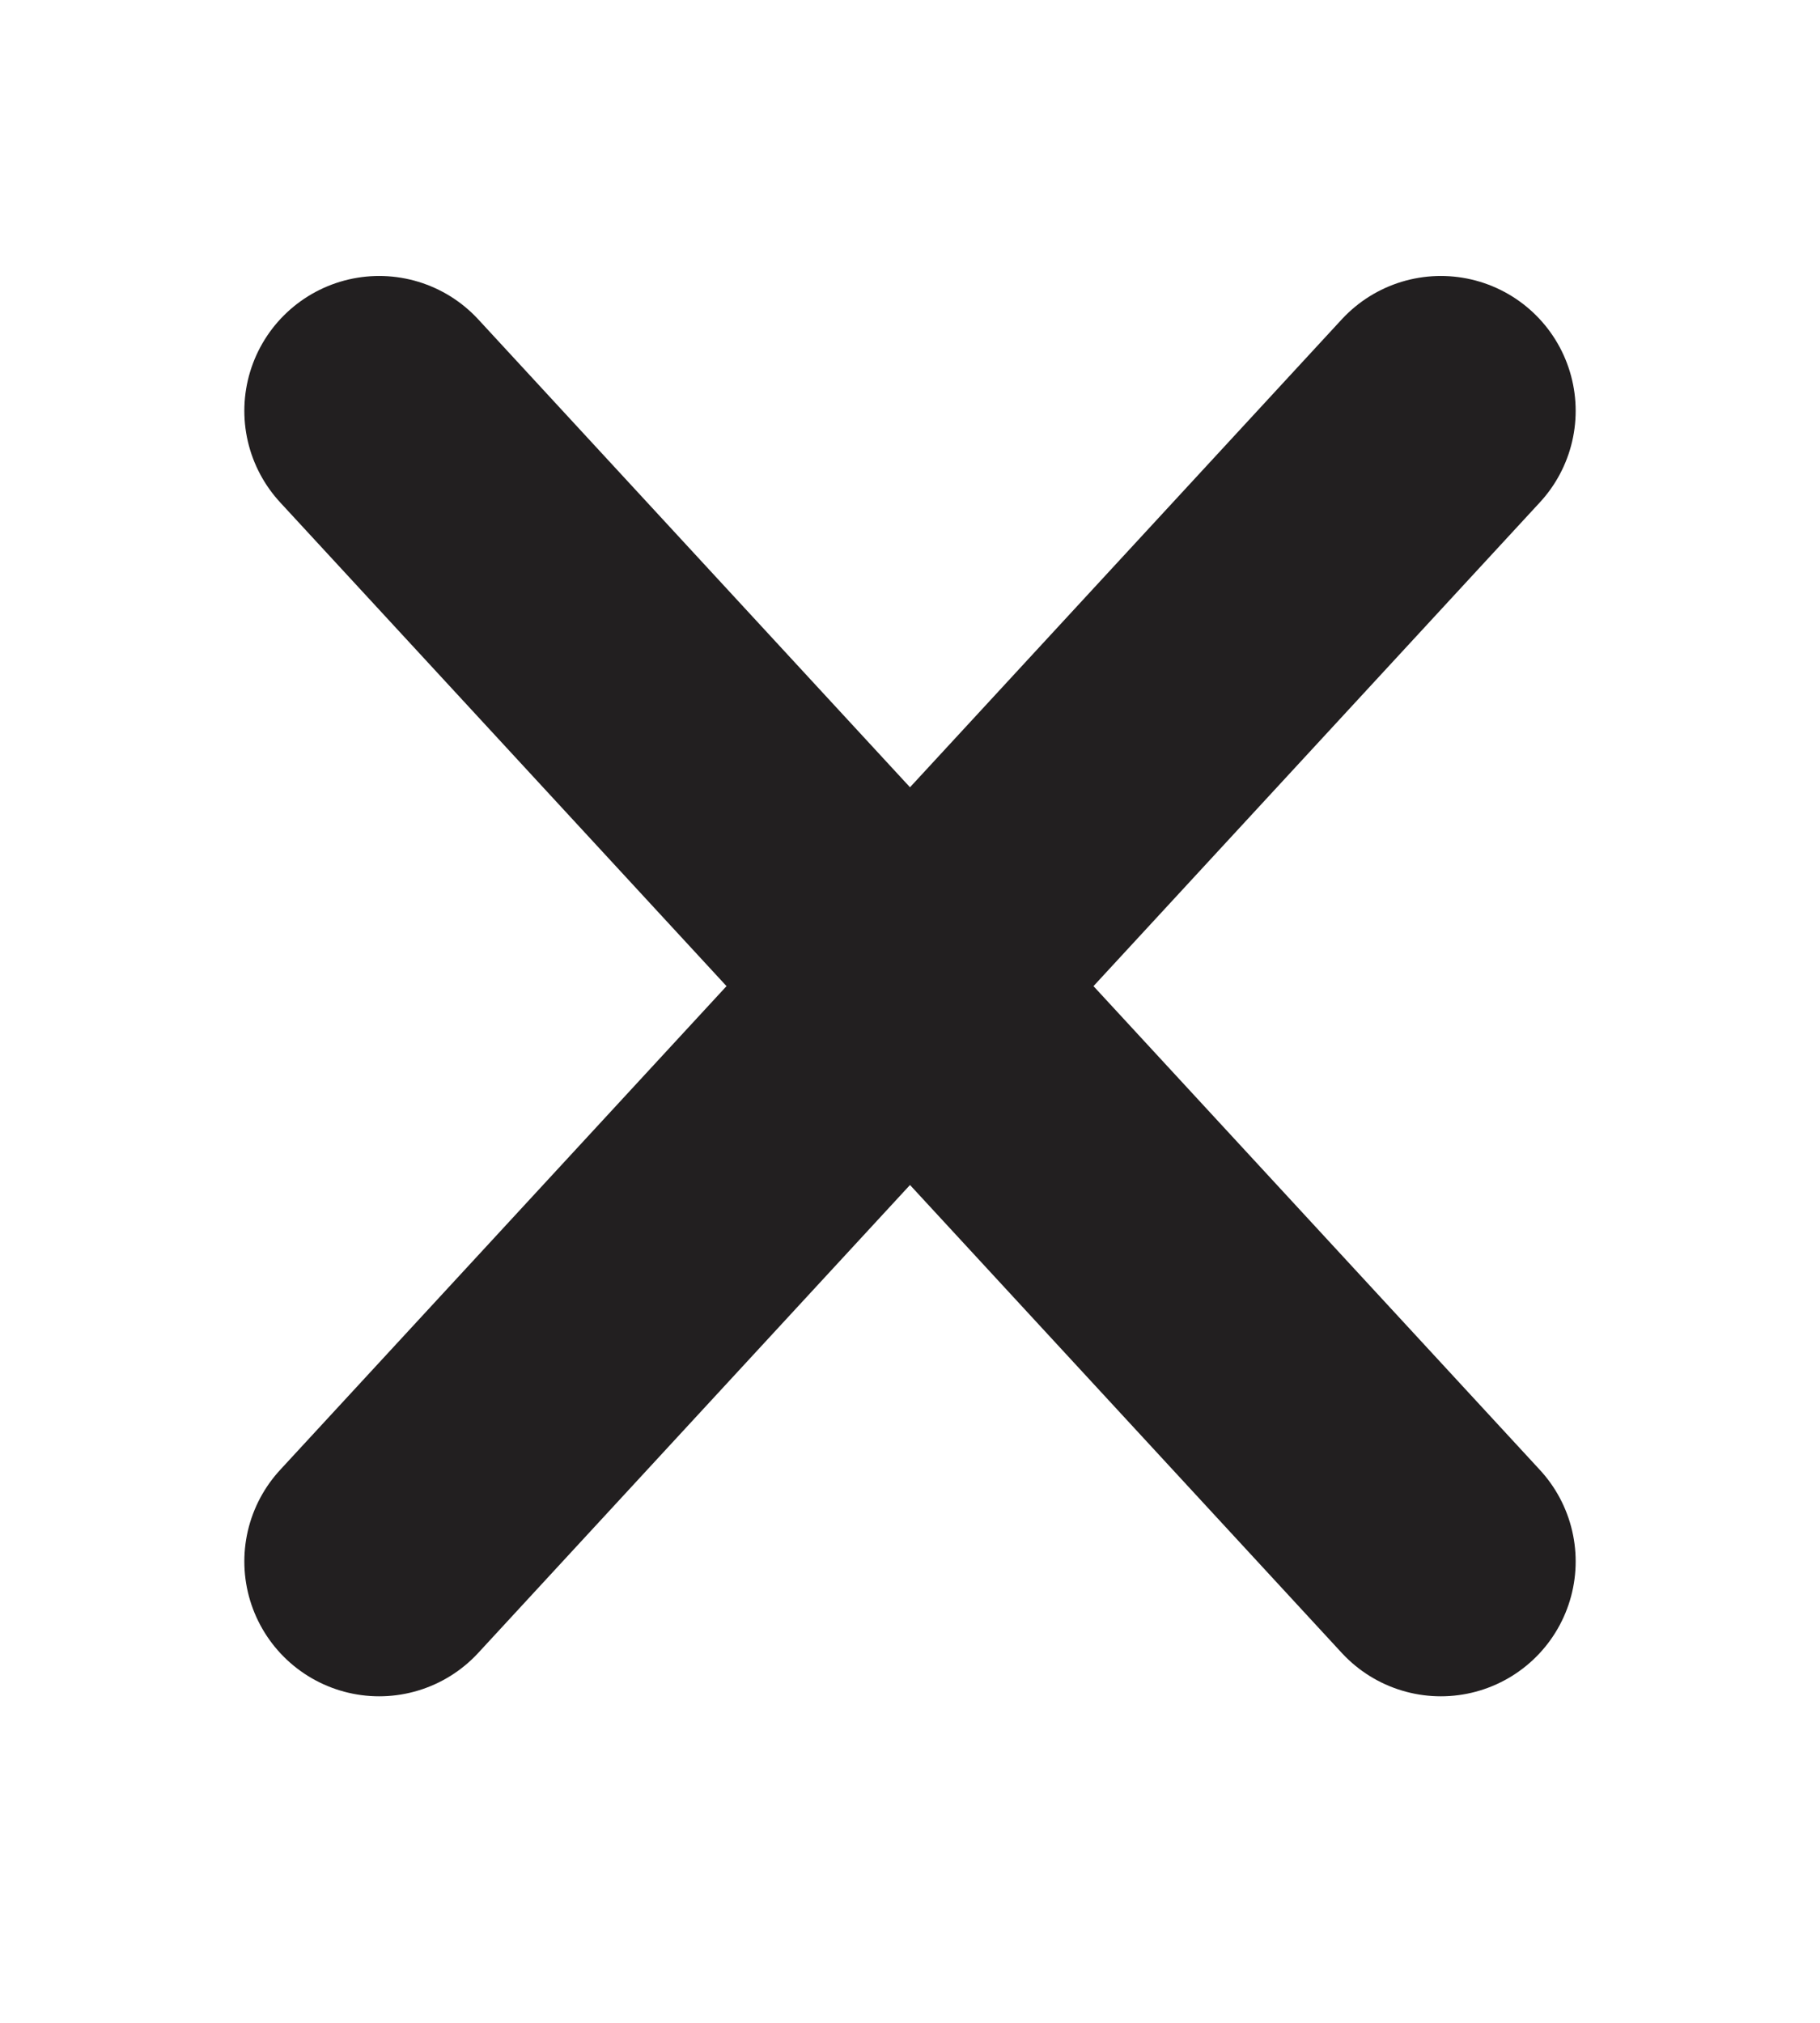 <svg width="18" height="20" viewBox="0 0 18 20" fill="none" xmlns="http://www.w3.org/2000/svg">
<g id="Component 5">
<path id="Vector" d="M14.25 4.062L3.75 15.438" stroke="#221F20" stroke-width="2.667" stroke-linecap="round" stroke-linejoin="round"/>
<path id="Vector_2" d="M3.75 4.062L14.25 15.438" stroke="#221F20" stroke-width="2.667" stroke-linecap="round" stroke-linejoin="round"/>
</g>
</svg>
